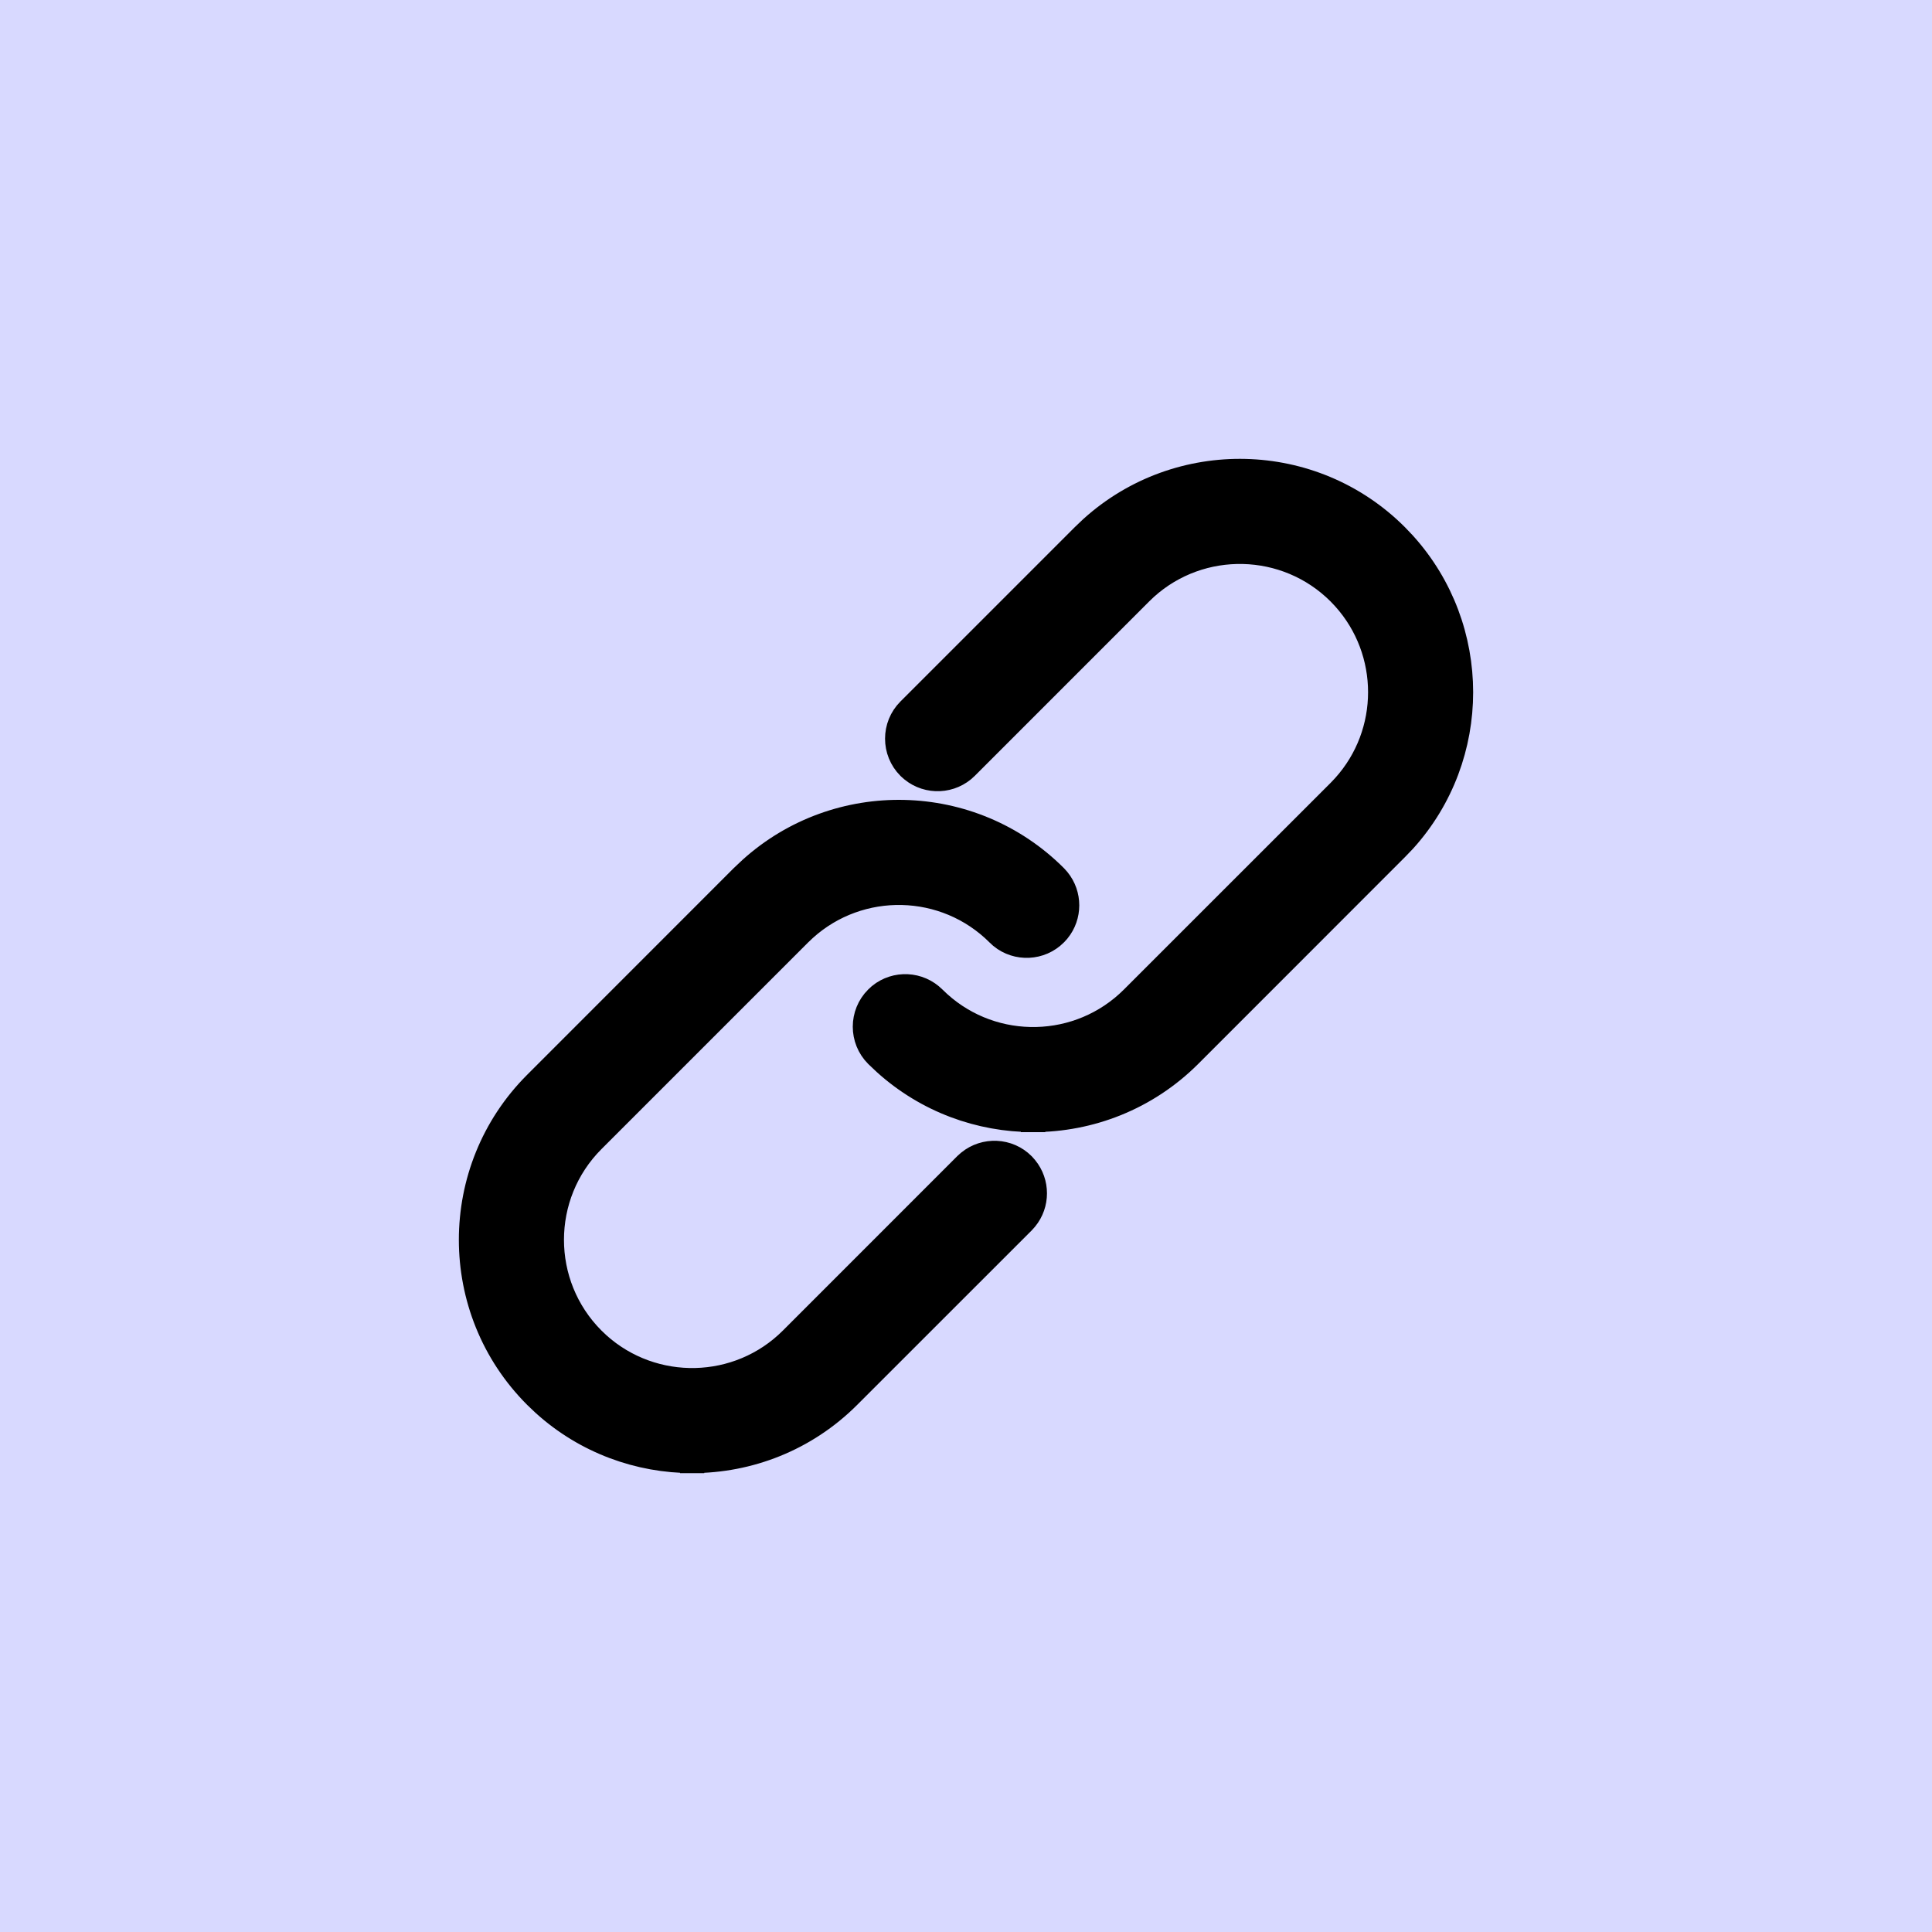 <svg width="48" height="48" viewBox="0 0 48 48" fill="none" xmlns="http://www.w3.org/2000/svg">
<rect width="48" height="48" fill="#D8D9FF"/>
<path d="M18.648 21.586C20.804 19.638 24.143 19.703 26.22 21.78L26.289 21.857C26.589 22.226 26.589 22.759 26.289 23.127L26.22 23.203C25.852 23.571 25.268 23.595 24.873 23.273L24.797 23.203C23.479 21.886 21.362 21.845 19.995 23.08L19.865 23.203L14.731 28.337C13.372 29.697 13.372 31.909 14.731 33.269L14.861 33.393C16.229 34.627 18.346 34.586 19.663 33.269L23.995 28.936L24.071 28.868C24.466 28.546 25.05 28.568 25.418 28.936L25.486 29.013C25.787 29.381 25.787 29.915 25.486 30.283L25.418 30.359L21.085 34.691C20.013 35.764 18.605 36.299 17.197 36.299V36.3H17.196V36.299C15.877 36.298 14.557 35.828 13.514 34.886L13.309 34.691C11.164 32.547 11.164 29.059 13.309 26.915L18.442 21.78L18.648 21.586ZM27.12 13.114C29.277 11.166 32.616 11.231 34.692 13.309L34.887 13.514C36.77 15.601 36.772 18.795 34.887 20.881L34.691 21.085L29.558 26.22C28.485 27.292 27.077 27.827 25.67 27.827V27.828C25.668 27.828 25.667 27.827 25.665 27.827V27.828H25.663V27.827C24.346 27.826 23.028 27.355 21.986 26.414L21.781 26.22C21.389 25.827 21.389 25.189 21.781 24.797L21.857 24.727C22.252 24.406 22.835 24.429 23.203 24.797L23.333 24.92C24.7 26.155 26.817 26.114 28.135 24.797L33.27 19.663L33.393 19.533C34.588 18.21 34.588 16.185 33.393 14.861L33.27 14.731C31.952 13.414 29.835 13.373 28.468 14.607L28.338 14.731L24.006 19.064C23.638 19.431 23.054 19.454 22.659 19.132L22.583 19.064C22.191 18.671 22.191 18.033 22.583 17.641L26.915 13.309L27.12 13.114Z" fill="black" stroke="black" stroke-width="0.6"/>
</svg>

